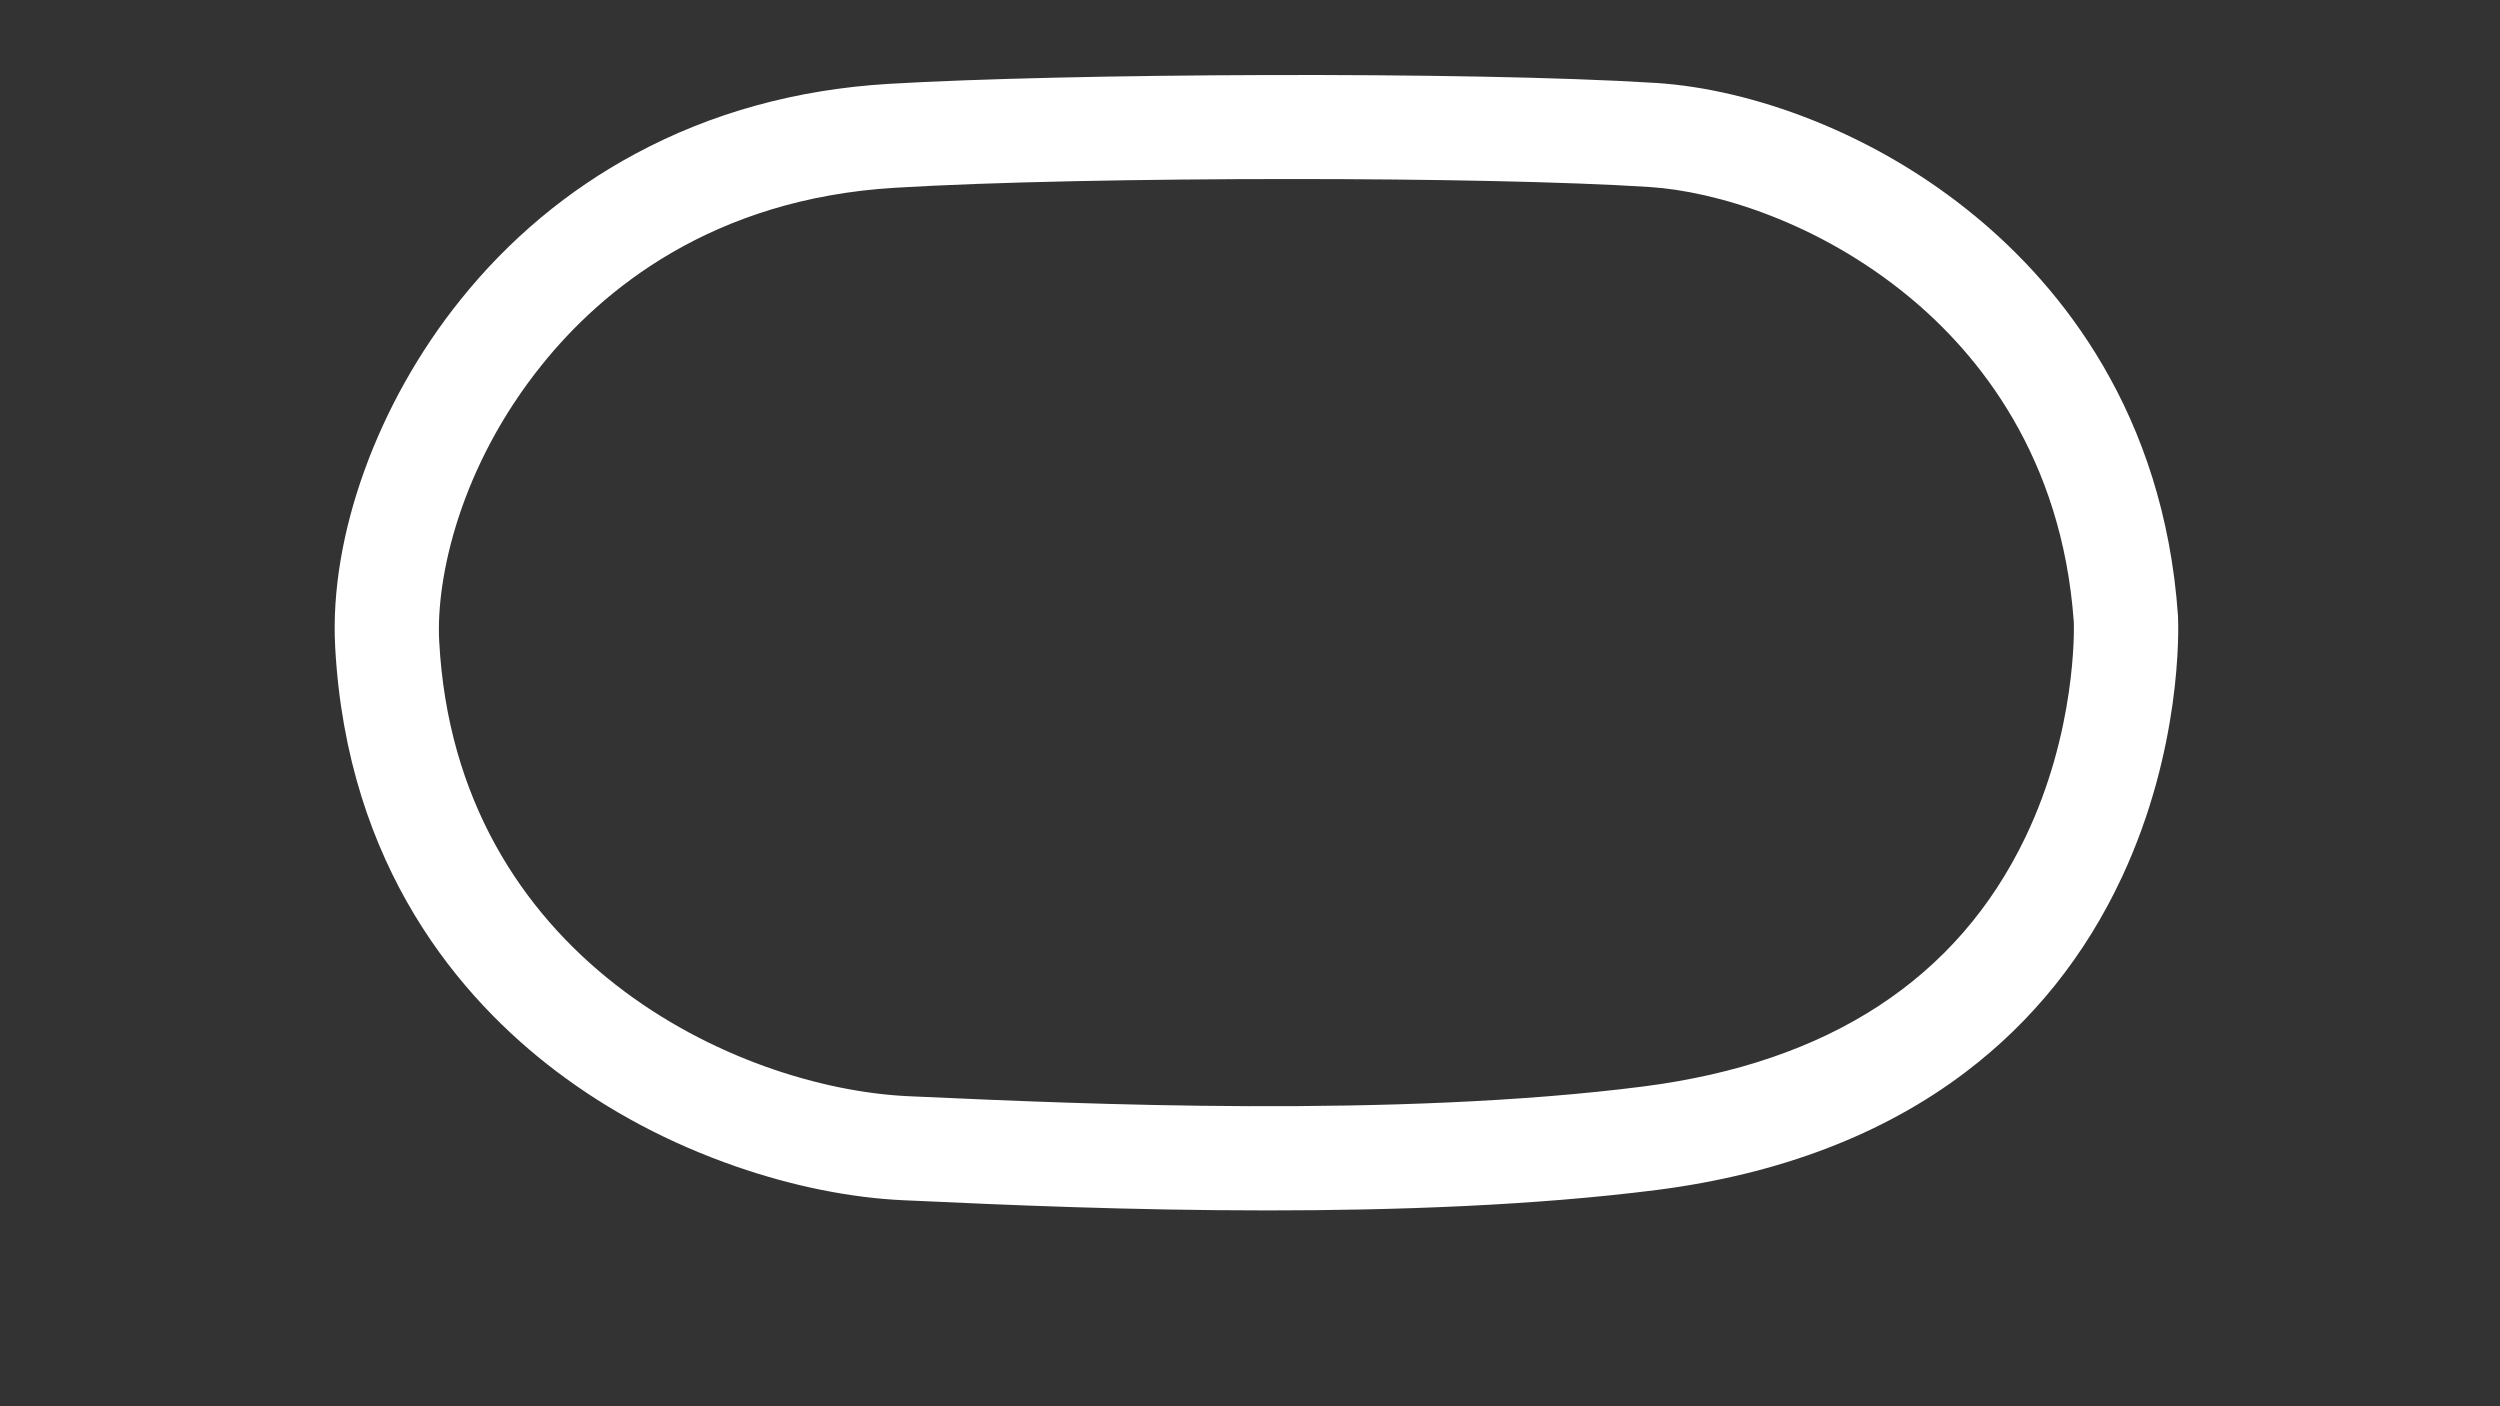 <?xml version="1.0" encoding="utf-8"?>
<!-- Generator: Adobe Illustrator 24.0.1, SVG Export Plug-In . SVG Version: 6.00 Build 0)  -->
<svg version="1.1" id="fiveflags_Config" xmlns="http://www.w3.org/2000/svg" xmlns:xlink="http://www.w3.org/1999/xlink" x="0px"
	 y="0px" viewBox="0 0 1920 1080" style="enable-background:new 0 0 1920 1080;" xml:space="preserve">
<rect x="0" y="0" width="1920" height="1080" fill="#333333" stroke="none"/>
<style type="text/css">
	.st0{fill:#FFFFFF;}
</style>
<title>active</title>
<path class="st0" d="M973.5,929.6c-107.3,0-205.2-4.4-267.8-7.3l-11.5-0.5c-40.7-1.8-85.4-10.8-129.1-26
	c-50.7-17.6-97.2-42.2-138.2-73.3c-72.3-54.8-160.4-155.8-169.5-325.9c-4.5-84.8,32.3-186.8,96.2-266.3
	c37.4-46.6,82.5-84.3,134.2-112.1c58.4-31.5,123.9-49.6,194.9-53.8c133.9-8,443.6-9.8,589.1-0.7c37.6,2.4,79.1,12.2,119.9,28.4
	c45.8,18.2,88.1,43.2,125.6,74.2c64.9,53.6,144.6,150.4,155.4,306.8l0,0c0.5,10.6,2.8,102.3-43.1,200.6
	c-28.1,60.2-68.4,110.5-119.8,149.5c-63.3,48.1-143.2,78.6-237.4,90.7l-5.1-39.7l5.1,39.7C1178.1,925.9,1071.9,929.6,973.5,929.6z
	 M991.6,137.5c-113.6,0-230.1,2.2-304.2,6.7c-140.7,8.4-225.3,78.7-271.4,136.2c-62.3,77.5-81.3,162.7-78.7,212
	c12.9,243.4,228,343.5,360.6,349.5l11.5,0.5c117.7,5.3,362.5,16.4,552.8-8c142.5-18.3,241.2-82.7,293.3-191.4
	c39-81.3,37.4-159.6,37.2-165c-9-127.7-73.7-206.4-126.5-250c-69.5-57.4-148.7-81.2-199.6-84.4
	C1202.6,139.5,1098.4,137.5,991.6,137.5z M1592.8,478.2c0,0.9,0.1,1.4,0.1,1.4l-0.1-1C1592.9,478.5,1592.8,478.3,1592.8,478.2z"/>
</svg>
